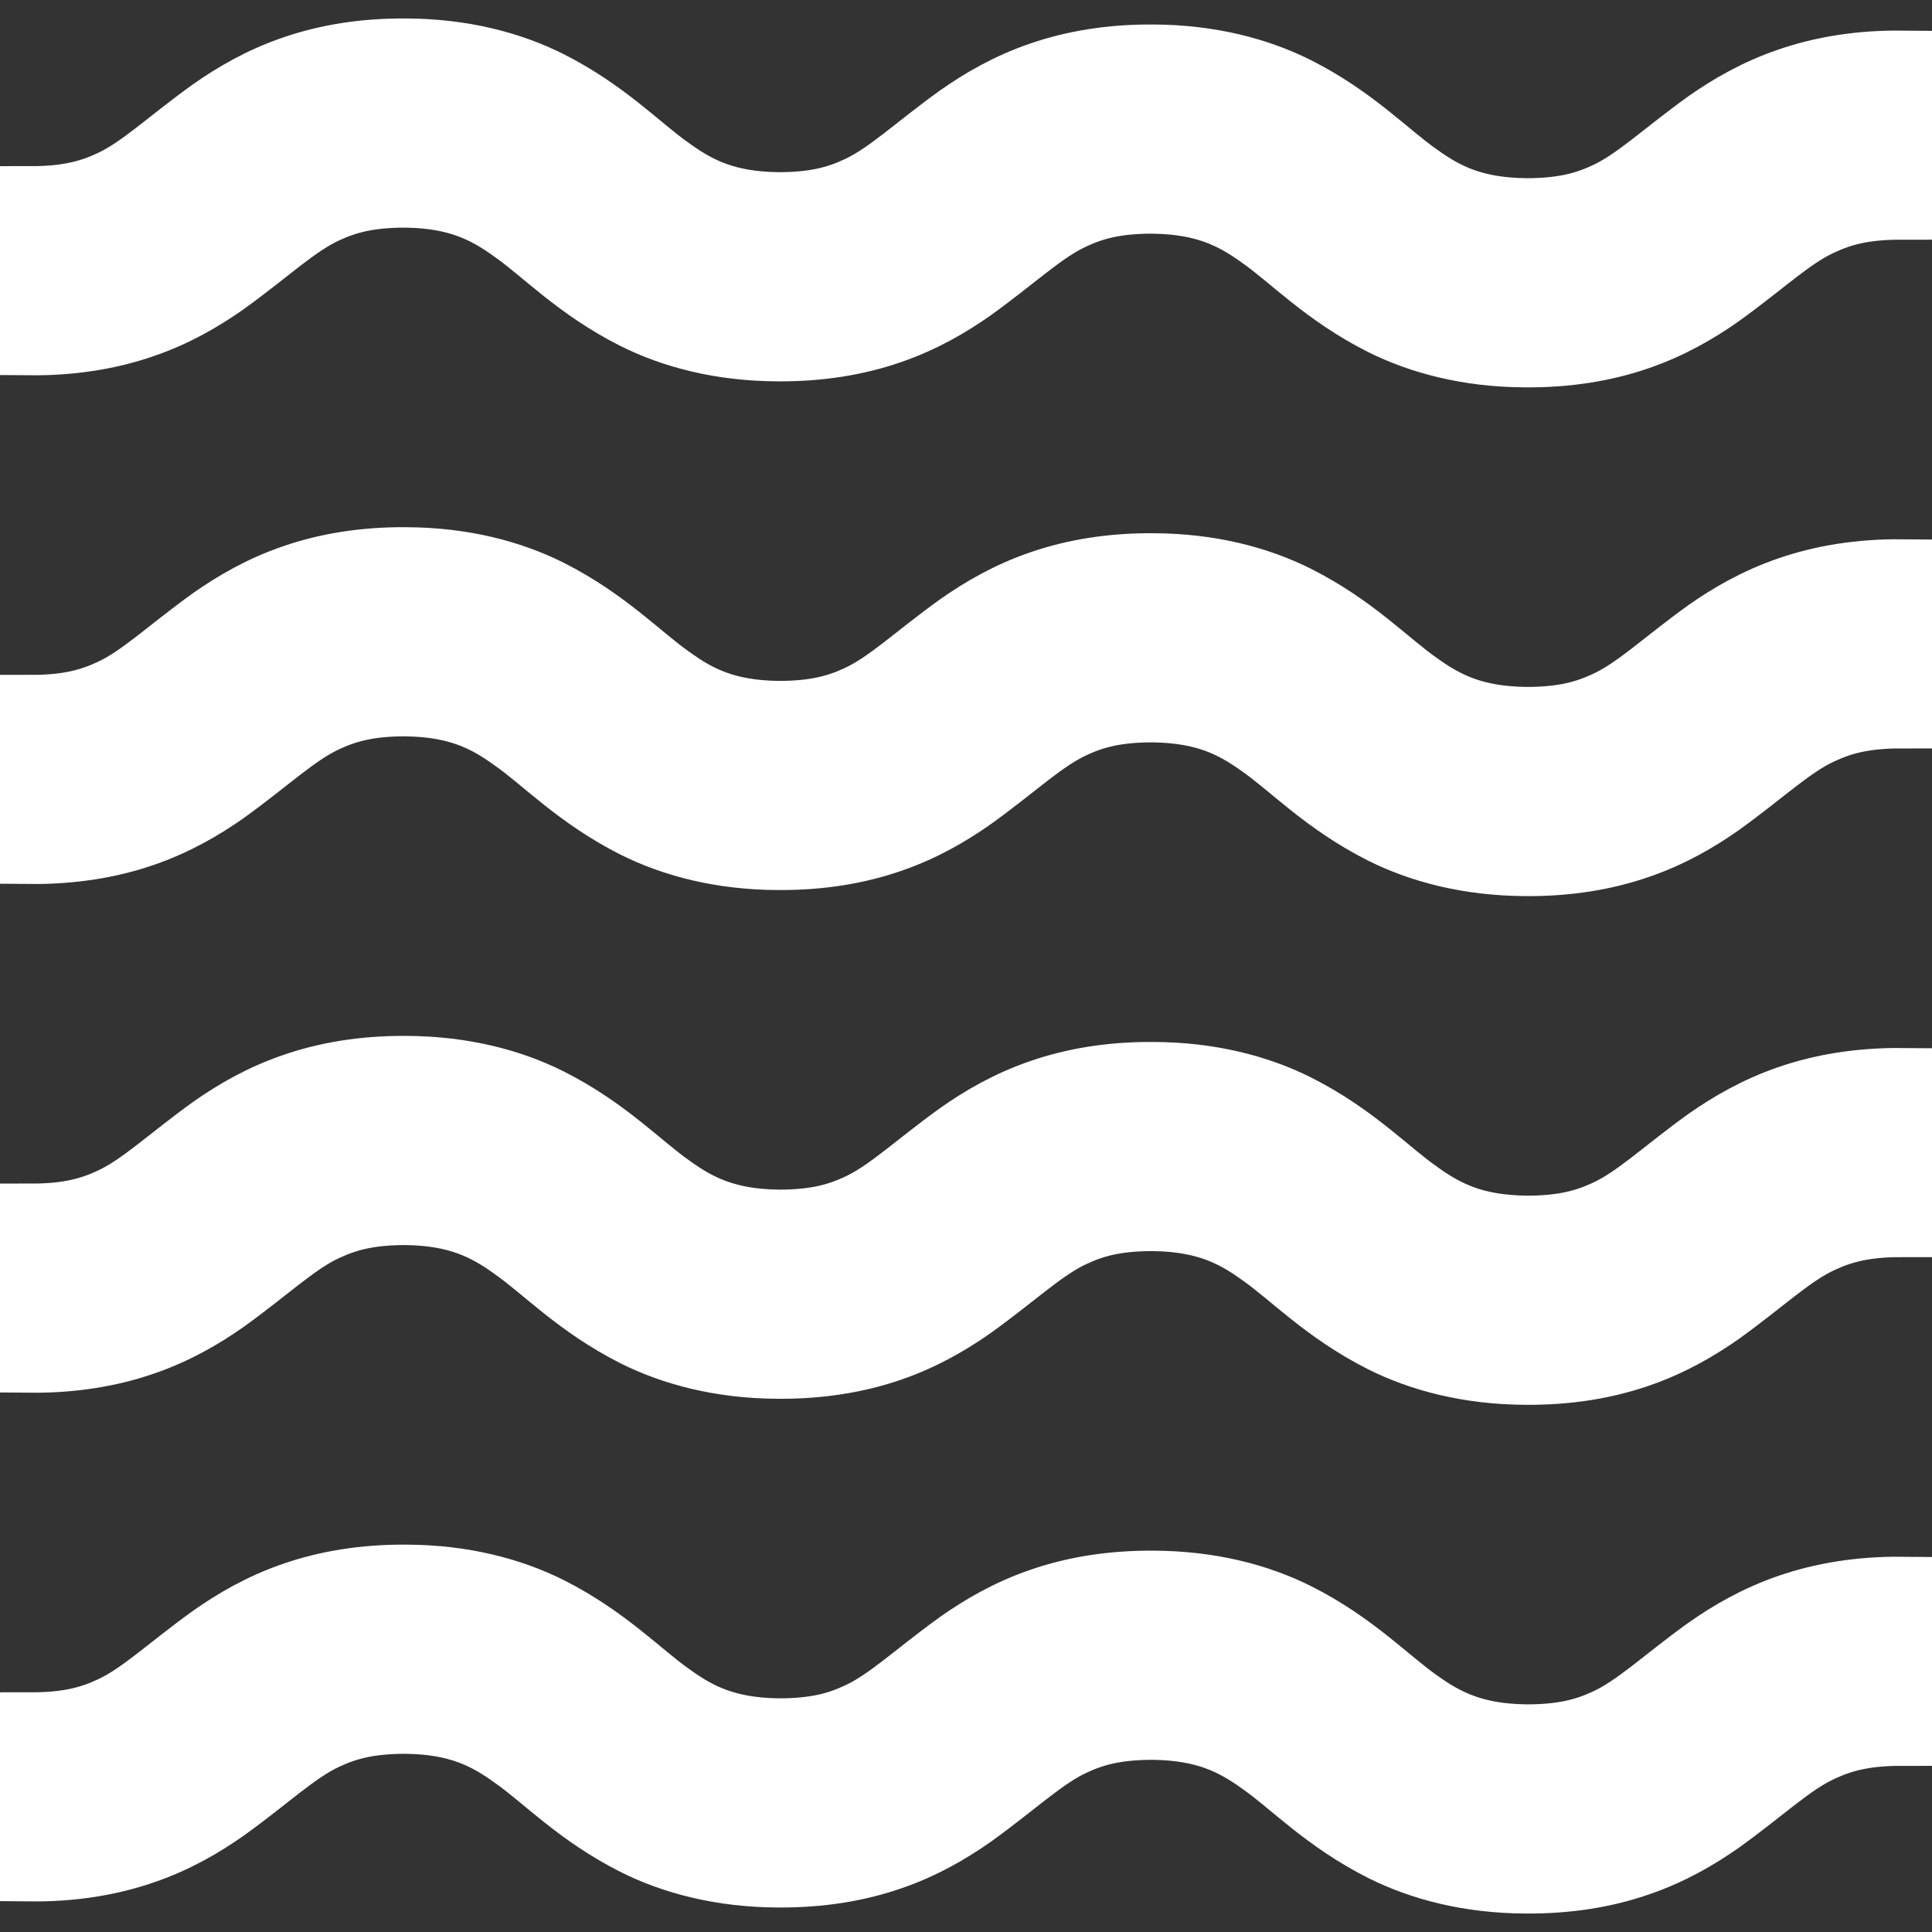 <svg width="50" height="50" viewBox="0 0 50 50" fill="none" xmlns="http://www.w3.org/2000/svg">
<rect x="0" y="0" width="50" height="50" fill="#333333" stroke="none"/>
<g clip-path="url(#clip0_2002_89)">
<path d="M0.806 5.3C1.784 5.3 2.381 5.131 2.922 4.881C3.725 4.516 4.441 3.809 5.578 2.994C6.144 2.597 6.825 2.197 7.65 1.916C8.475 1.631 9.428 1.469 10.509 1.478C11.95 1.484 13.162 1.806 14.131 2.291C15.591 3.028 16.459 3.966 17.253 4.519C17.65 4.806 18.019 5.022 18.456 5.181C18.894 5.338 19.413 5.447 20.144 5.456C21.122 5.456 21.722 5.287 22.259 5.037C23.062 4.672 23.778 3.966 24.916 3.15C25.481 2.753 26.163 2.353 26.988 2.072C27.812 1.788 28.766 1.625 29.847 1.634C31.288 1.641 32.503 1.962 33.472 2.447C34.934 3.184 35.803 4.122 36.597 4.675C36.994 4.963 37.366 5.178 37.803 5.338C38.241 5.494 38.763 5.603 39.497 5.612C40.475 5.612 41.075 5.444 41.616 5.194C42.422 4.828 43.138 4.122 44.275 3.306C44.841 2.909 45.525 2.509 46.35 2.228C47.175 1.944 48.128 1.781 49.209 1.791L49.184 5.203C48.206 5.203 47.606 5.372 47.066 5.622C46.259 5.987 45.544 6.694 44.406 7.509C43.841 7.906 43.156 8.306 42.331 8.588C41.506 8.872 40.553 9.034 39.472 9.025C38.031 9.019 36.816 8.697 35.847 8.213C34.384 7.475 33.516 6.537 32.722 5.984C32.325 5.697 31.953 5.481 31.516 5.322C31.078 5.166 30.556 5.056 29.822 5.047C28.844 5.047 28.244 5.216 27.706 5.466C26.903 5.831 26.188 6.537 25.05 7.353C24.484 7.75 23.803 8.15 22.978 8.431C22.153 8.716 21.2 8.878 20.119 8.869C18.678 8.863 17.466 8.541 16.497 8.056C15.037 7.319 14.169 6.381 13.375 5.828C12.978 5.541 12.609 5.325 12.172 5.166C11.734 5.009 11.216 4.9 10.484 4.891C9.506 4.891 8.909 5.059 8.369 5.309C7.566 5.675 6.85 6.381 5.713 7.197C5.147 7.594 4.466 7.994 3.641 8.275C2.816 8.559 1.863 8.722 0.781 8.713L0.806 5.3Z" fill="white" stroke="white" stroke-width="2" stroke-miterlimit="10"/>
<path d="M0.813 18.466C1.791 18.466 2.388 18.297 2.928 18.047C3.731 17.681 4.447 16.975 5.584 16.159C6.15 15.762 6.831 15.363 7.656 15.081C8.481 14.797 9.434 14.634 10.516 14.644C11.956 14.65 13.169 14.972 14.137 15.456C15.597 16.194 16.466 17.131 17.259 17.684C17.656 17.972 18.025 18.188 18.462 18.347C18.9 18.503 19.419 18.613 20.15 18.622C21.128 18.622 21.728 18.453 22.266 18.203C23.069 17.837 23.784 17.131 24.922 16.316C25.488 15.919 26.169 15.519 26.994 15.238C27.819 14.953 28.772 14.791 29.853 14.8C31.294 14.806 32.509 15.128 33.478 15.613C34.941 16.35 35.809 17.288 36.603 17.841C37 18.128 37.372 18.344 37.809 18.503C38.247 18.659 38.769 18.769 39.503 18.778C40.481 18.778 41.081 18.609 41.622 18.359C42.428 17.994 43.144 17.288 44.281 16.472C44.847 16.075 45.531 15.675 46.356 15.394C47.181 15.109 48.134 14.947 49.216 14.956L49.191 18.369C48.212 18.369 47.612 18.538 47.072 18.788C46.266 19.153 45.55 19.859 44.413 20.675C43.847 21.072 43.163 21.472 42.337 21.753C41.513 22.038 40.559 22.2 39.478 22.191C38.038 22.184 36.822 21.863 35.853 21.378C34.391 20.641 33.522 19.703 32.728 19.15C32.331 18.863 31.959 18.647 31.522 18.488C31.084 18.331 30.562 18.222 29.828 18.212C28.85 18.212 28.25 18.381 27.712 18.631C26.909 18.997 26.194 19.703 25.056 20.519C24.491 20.916 23.809 21.316 22.984 21.597C22.159 21.881 21.206 22.044 20.125 22.034C18.684 22.028 17.472 21.706 16.503 21.222C15.044 20.484 14.175 19.547 13.381 18.994C12.984 18.706 12.616 18.491 12.178 18.331C11.741 18.175 11.222 18.066 10.491 18.056C9.513 18.056 8.916 18.225 8.375 18.475C7.572 18.841 6.856 19.547 5.719 20.363C5.153 20.759 4.472 21.159 3.647 21.441C2.822 21.725 1.869 21.887 0.788 21.878L0.813 18.466Z" fill="white" stroke="white" stroke-width="2" stroke-miterlimit="10"/>
<path d="M0.816 31.631C1.794 31.631 2.391 31.462 2.931 31.212C3.734 30.847 4.45 30.141 5.587 29.325C6.153 28.928 6.834 28.528 7.659 28.247C8.484 27.962 9.437 27.8 10.519 27.809C11.959 27.816 13.172 28.137 14.141 28.622C15.6 29.359 16.469 30.297 17.262 30.85C17.659 31.137 18.028 31.353 18.466 31.512C18.903 31.669 19.422 31.778 20.153 31.788C21.131 31.788 21.731 31.619 22.269 31.369C23.072 31.003 23.788 30.297 24.925 29.481C25.491 29.084 26.172 28.684 26.997 28.403C27.822 28.119 28.775 27.956 29.856 27.966C31.297 27.972 32.513 28.294 33.481 28.778C34.944 29.516 35.812 30.453 36.606 31.006C37.003 31.294 37.375 31.509 37.812 31.669C38.25 31.825 38.772 31.934 39.506 31.944C40.484 31.944 41.084 31.775 41.625 31.525C42.431 31.159 43.147 30.453 44.284 29.637C44.85 29.241 45.534 28.841 46.359 28.559C47.184 28.275 48.138 28.113 49.219 28.122L49.194 31.534C48.216 31.534 47.616 31.703 47.075 31.953C46.269 32.319 45.553 33.025 44.416 33.841C43.85 34.237 43.166 34.638 42.341 34.919C41.516 35.203 40.562 35.366 39.481 35.356C38.041 35.35 36.825 35.028 35.856 34.544C34.394 33.806 33.525 32.869 32.731 32.316C32.334 32.028 31.962 31.812 31.525 31.653C31.087 31.497 30.566 31.387 29.831 31.378C28.853 31.378 28.253 31.547 27.716 31.797C26.913 32.163 26.197 32.869 25.059 33.684C24.494 34.081 23.812 34.481 22.988 34.763C22.163 35.047 21.209 35.209 20.128 35.2C18.688 35.194 17.475 34.872 16.506 34.388C15.047 33.65 14.178 32.712 13.384 32.159C12.988 31.872 12.619 31.656 12.181 31.497C11.744 31.341 11.225 31.231 10.494 31.222C9.516 31.222 8.919 31.391 8.378 31.641C7.575 32.006 6.859 32.712 5.722 33.528C5.156 33.925 4.475 34.325 3.65 34.606C2.825 34.891 1.872 35.053 0.791 35.044L0.816 31.631Z" fill="white" stroke="white" stroke-width="2" stroke-miterlimit="10"/>
<path d="M0.819 44.797C1.797 44.797 2.394 44.628 2.934 44.378C3.738 44.013 4.453 43.306 5.591 42.491C6.156 42.094 6.838 41.694 7.663 41.413C8.488 41.128 9.441 40.966 10.522 40.975C11.963 40.981 13.175 41.303 14.144 41.788C15.603 42.525 16.472 43.462 17.266 44.016C17.663 44.303 18.031 44.519 18.469 44.678C18.906 44.834 19.425 44.944 20.156 44.953C21.134 44.953 21.734 44.784 22.272 44.534C23.075 44.169 23.791 43.462 24.928 42.647C25.494 42.25 26.175 41.85 27 41.569C27.825 41.284 28.778 41.122 29.859 41.131C31.3 41.138 32.516 41.459 33.484 41.944C34.947 42.681 35.816 43.619 36.609 44.172C37.006 44.459 37.378 44.675 37.816 44.834C38.253 44.991 38.775 45.1 39.509 45.109C40.487 45.109 41.087 44.941 41.628 44.691C42.434 44.325 43.15 43.619 44.288 42.803C44.853 42.406 45.538 42.006 46.362 41.725C47.188 41.441 48.141 41.278 49.222 41.288L49.197 44.7C48.219 44.7 47.619 44.869 47.078 45.119C46.272 45.484 45.556 46.191 44.419 47.006C43.853 47.403 43.169 47.803 42.344 48.084C41.519 48.369 40.566 48.531 39.484 48.522C38.044 48.516 36.828 48.194 35.859 47.709C34.397 46.972 33.528 46.034 32.734 45.481C32.337 45.194 31.966 44.978 31.528 44.819C31.091 44.663 30.569 44.553 29.834 44.544C28.856 44.544 28.256 44.712 27.719 44.962C26.916 45.328 26.2 46.034 25.062 46.85C24.497 47.247 23.816 47.647 22.991 47.928C22.166 48.212 21.212 48.375 20.131 48.366C18.691 48.359 17.478 48.038 16.509 47.553C15.05 46.816 14.181 45.878 13.387 45.325C12.991 45.038 12.622 44.822 12.184 44.663C11.747 44.506 11.228 44.397 10.497 44.388C9.519 44.388 8.922 44.556 8.381 44.806C7.578 45.172 6.863 45.878 5.725 46.694C5.159 47.091 4.478 47.491 3.653 47.772C2.828 48.056 1.875 48.219 0.794 48.209L0.819 44.797Z" fill="white" stroke="white" stroke-width="2" stroke-miterlimit="10"/>
</g>
<defs>
<clipPath id="clip0_2002_89">
<rect width="50" height="50" fill="white"/>
</clipPath>
</defs>
</svg>
